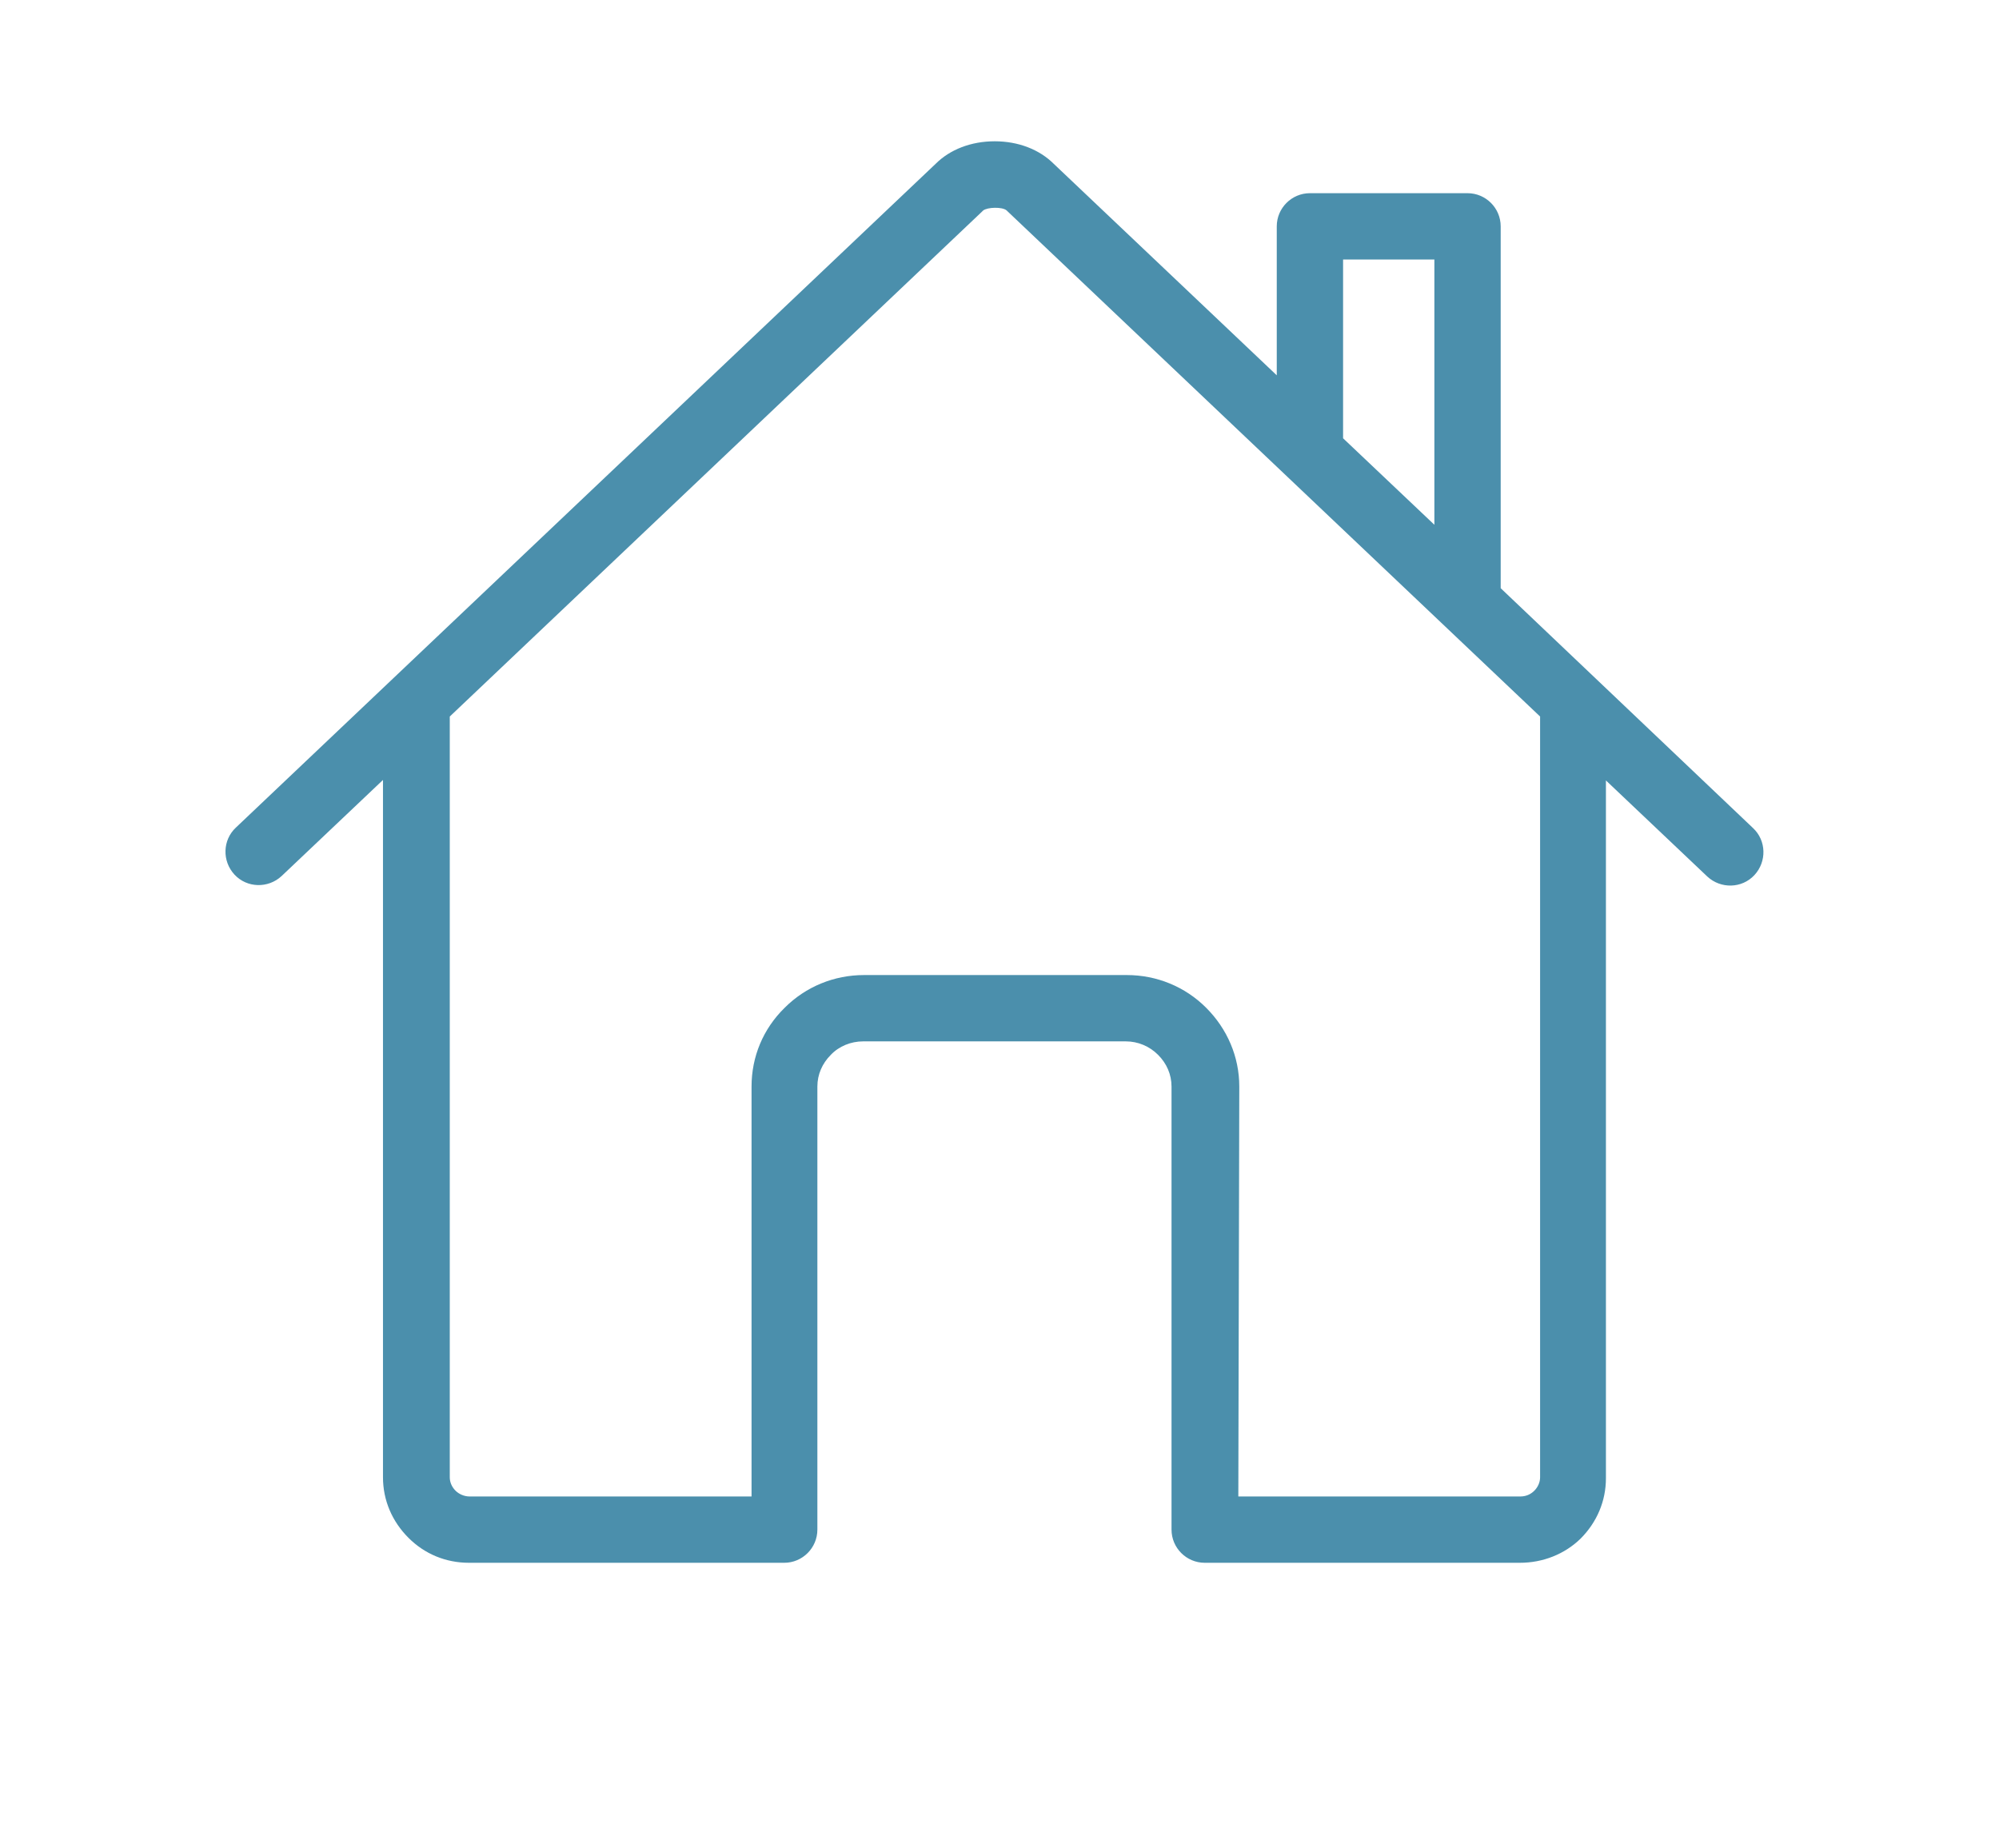 <?xml version="1.0" encoding="utf-8"?>
<!-- Generator: Adobe Illustrator 28.1.0, SVG Export Plug-In . SVG Version: 6.00 Build 0)  -->
<svg version="1.1" id="Layer_1" xmlns="http://www.w3.org/2000/svg" xmlns:xlink="http://www.w3.org/1999/xlink" x="0px" y="0px"
	 viewBox="0 0 416 384.6" style="enable-background:new 0 0 416 384.6;" xml:space="preserve">
<style type="text/css">
	.st0{fill:#4B8FAC;}
</style>
<path class="st0" d="M316.3,325.2h-65.6c-3.8,0-6.9-3.1-6.9-6.9v-92.2c0-2.5-1-4.8-2.8-6.6c-1.8-1.8-4.2-2.8-6.7-2.8h-54.7
	c-2.5,0-5,1-6.7,2.8c-1.8,1.8-2.8,4.1-2.8,6.6v92.2c0,3.8-3.1,6.9-6.9,6.9H97.6c-4.8,0-9.2-1.8-12.6-5.2c-3.4-3.4-5.3-7.8-5.3-12.6
	V162.3l-21.1,20c-2.8,2.6-7.2,2.5-9.8-0.3c-2.6-2.8-2.5-7.2,0.3-9.8L194.7,34.1c3-3,7.4-4.7,12.3-4.7h0c4.9,0,9.3,1.7,12.3,4.7
	l46.4,44v-31c0-3.8,3.1-6.9,6.9-6.9h32.8c3.8,0,6.9,3.1,6.9,6.9v75.3l52.5,49.9c2.8,2.6,2.9,7,0.3,9.8s-7,2.9-9.8,0.3l-21.1-20
	v145.2c0,4.8-1.9,9.2-5.3,12.6C325.6,323.4,321.1,325.2,316.3,325.2L316.3,325.2z M257.7,311.4h58.7c1.1,0,2.1-0.4,2.9-1.2
	c0.7-0.7,1.2-1.7,1.2-2.8V149.1L209.7,44c-0.1-0.1-0.2-0.2-0.2-0.2c-0.9-0.8-4-0.7-4.9,0c-0.1,0.1-0.1,0.1-0.2,0.2L93.6,149.1v158.3
	c0,1,0.4,2,1.2,2.8c0.7,0.7,1.8,1.2,2.9,1.2h58.7v-85.3c0-6.2,2.4-12,6.9-16.4c4.4-4.4,10.3-6.8,16.5-6.8h54.7
	c6.2,0,12.1,2.4,16.5,6.8c4.4,4.4,6.9,10.2,6.9,16.4L257.7,311.4L257.7,311.4z M279.5,91.2l19,18V54h-19L279.5,91.2L279.5,91.2z"/>
</svg>

